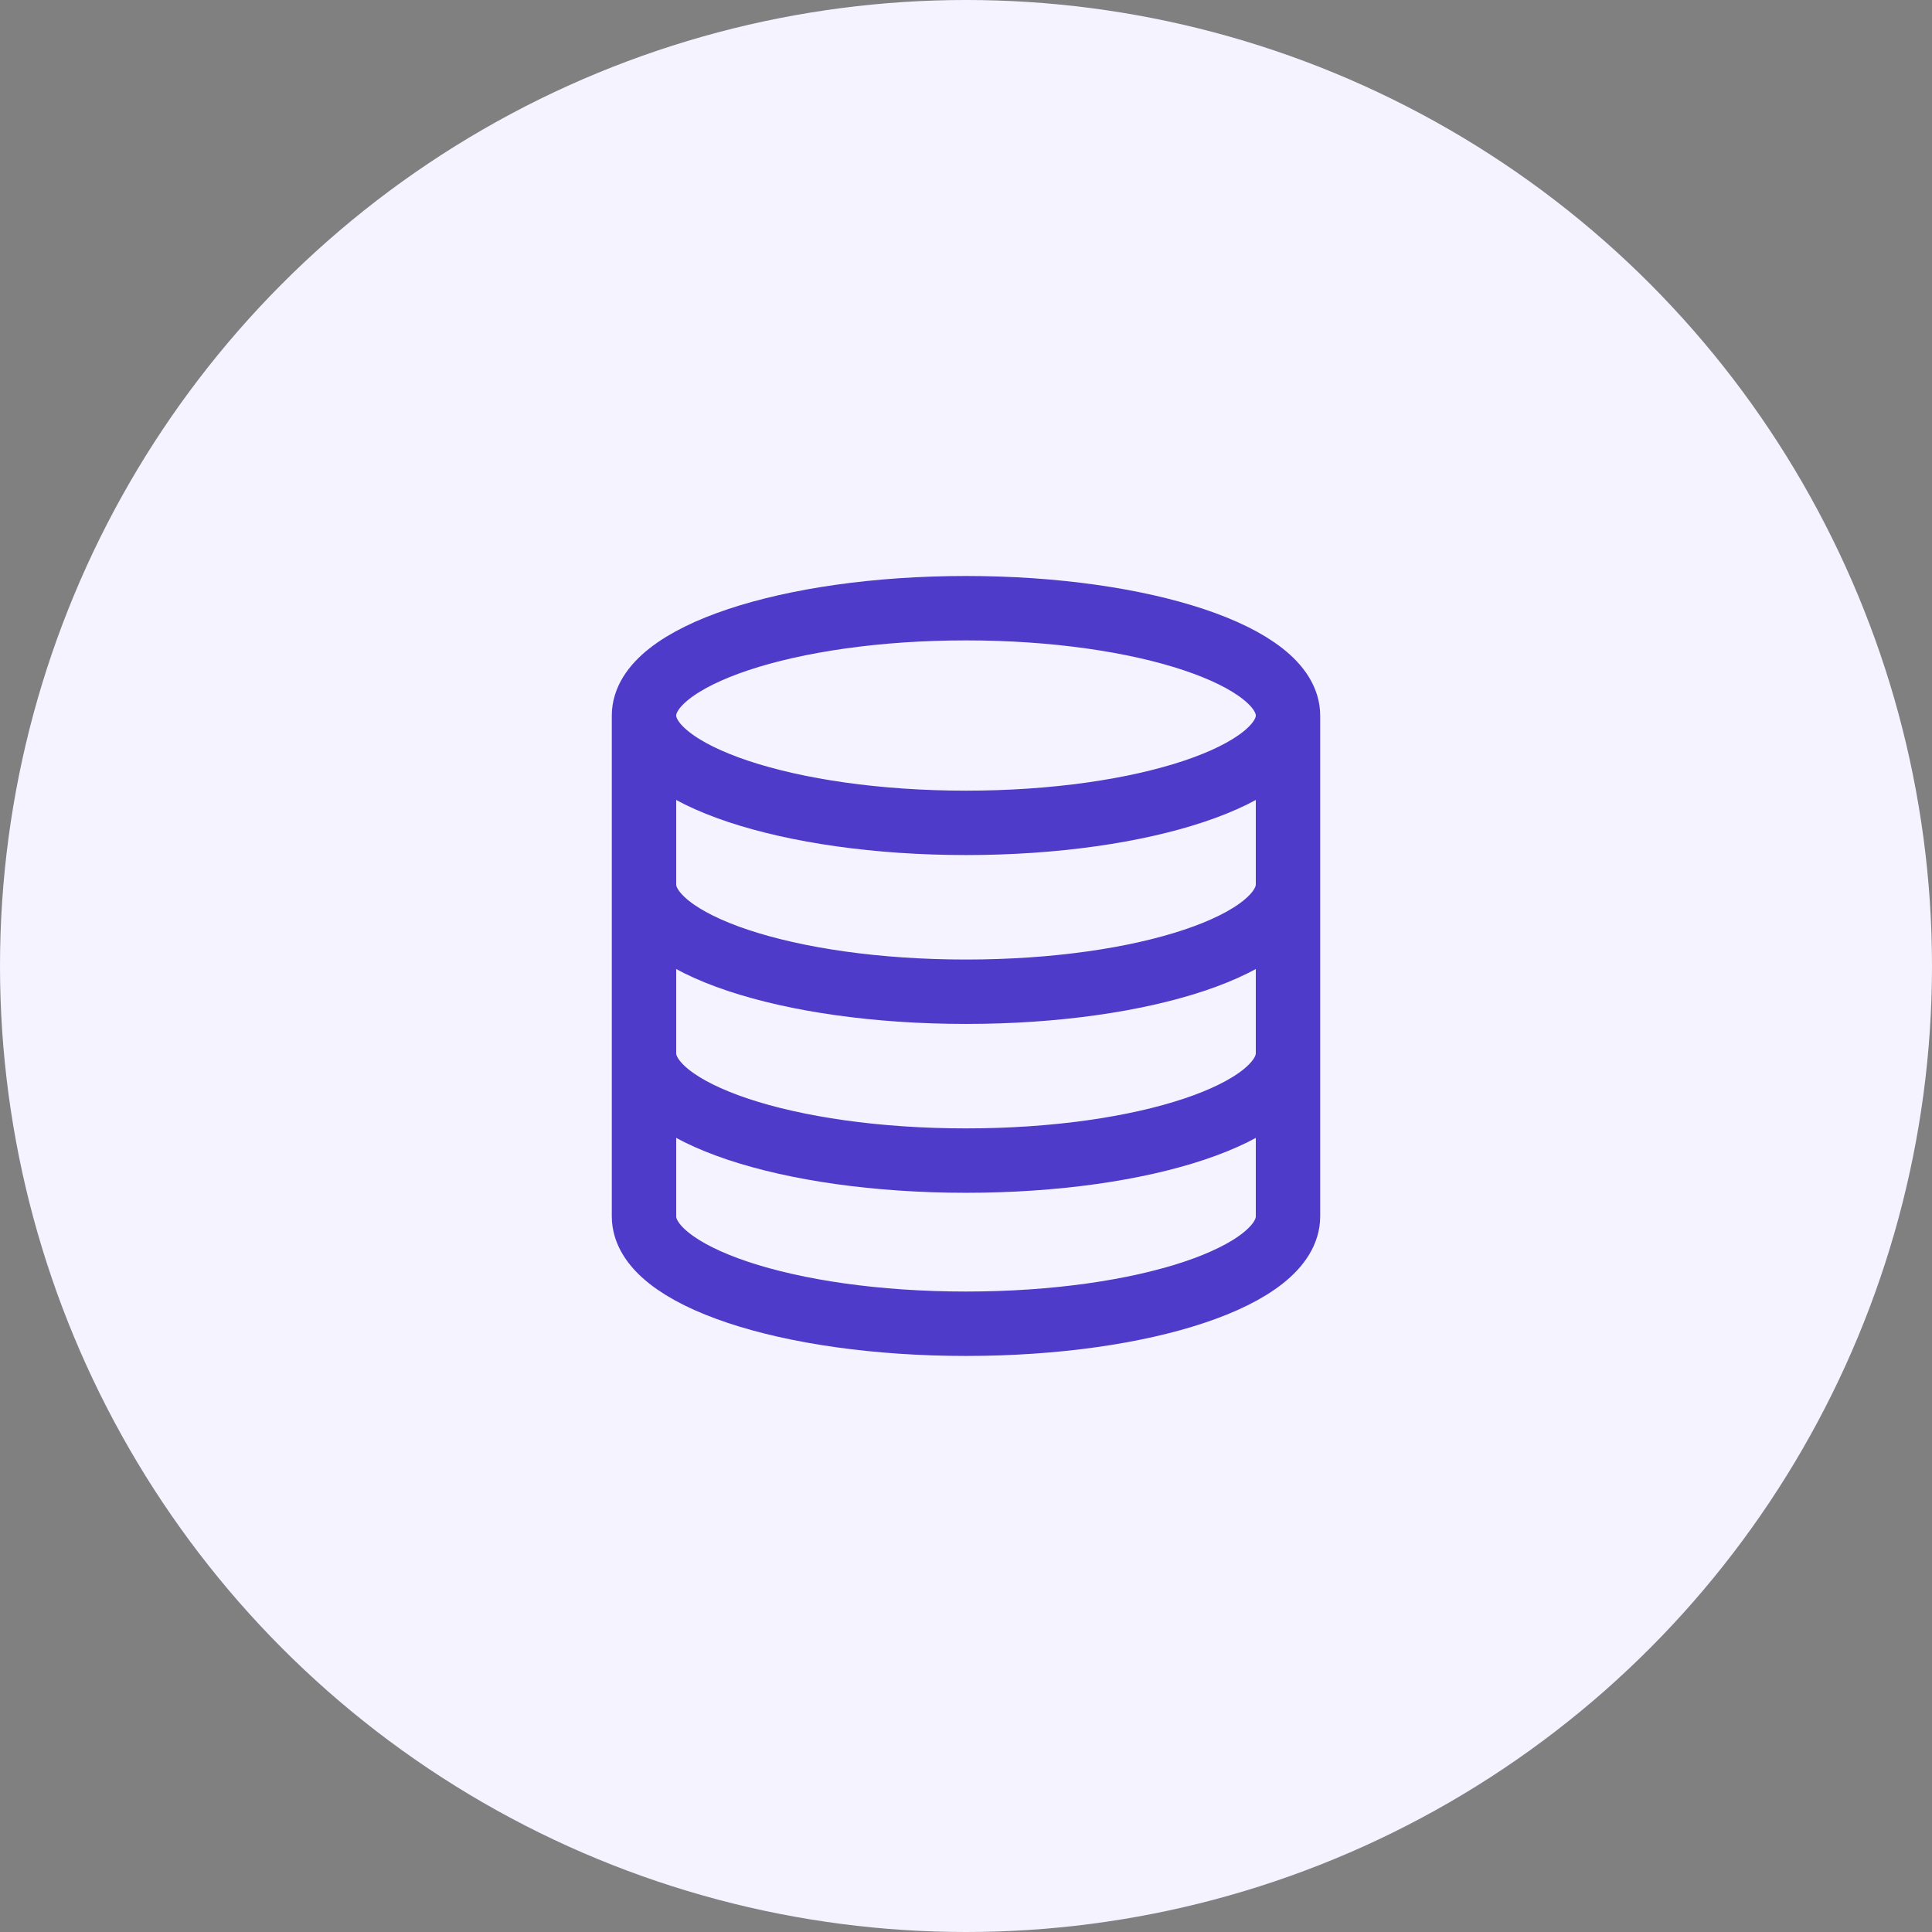 <svg width="90" height="90" viewBox="0 0 90 90" fill="none" xmlns="http://www.w3.org/2000/svg">
<rect x="0" y="0" width="90" height="90" fill="#808080" stroke="none"/>
<circle cx="45" cy="45" r="45" fill="#F5F3FF"/>
<path d="M60 33.332C60 36.093 53.284 38.332 45 38.332C36.716 38.332 30 36.093 30 33.332M60 33.332C60 30.571 53.284 28.332 45 28.332C36.716 28.332 30 30.571 30 33.332M60 33.332V56.665C60 59.432 53.333 61.665 45 61.665C36.667 61.665 30 59.432 30 56.665V33.332M60 41.199C60 43.966 53.333 46.199 45 46.199C36.667 46.199 30 43.966 30 41.199M60 49.065C60 51.832 53.333 54.065 45 54.065C36.667 54.065 30 51.832 30 49.065" stroke="#4E3BC9" stroke-width="3" stroke-linecap="round" stroke-linejoin="round"/>
</svg>
